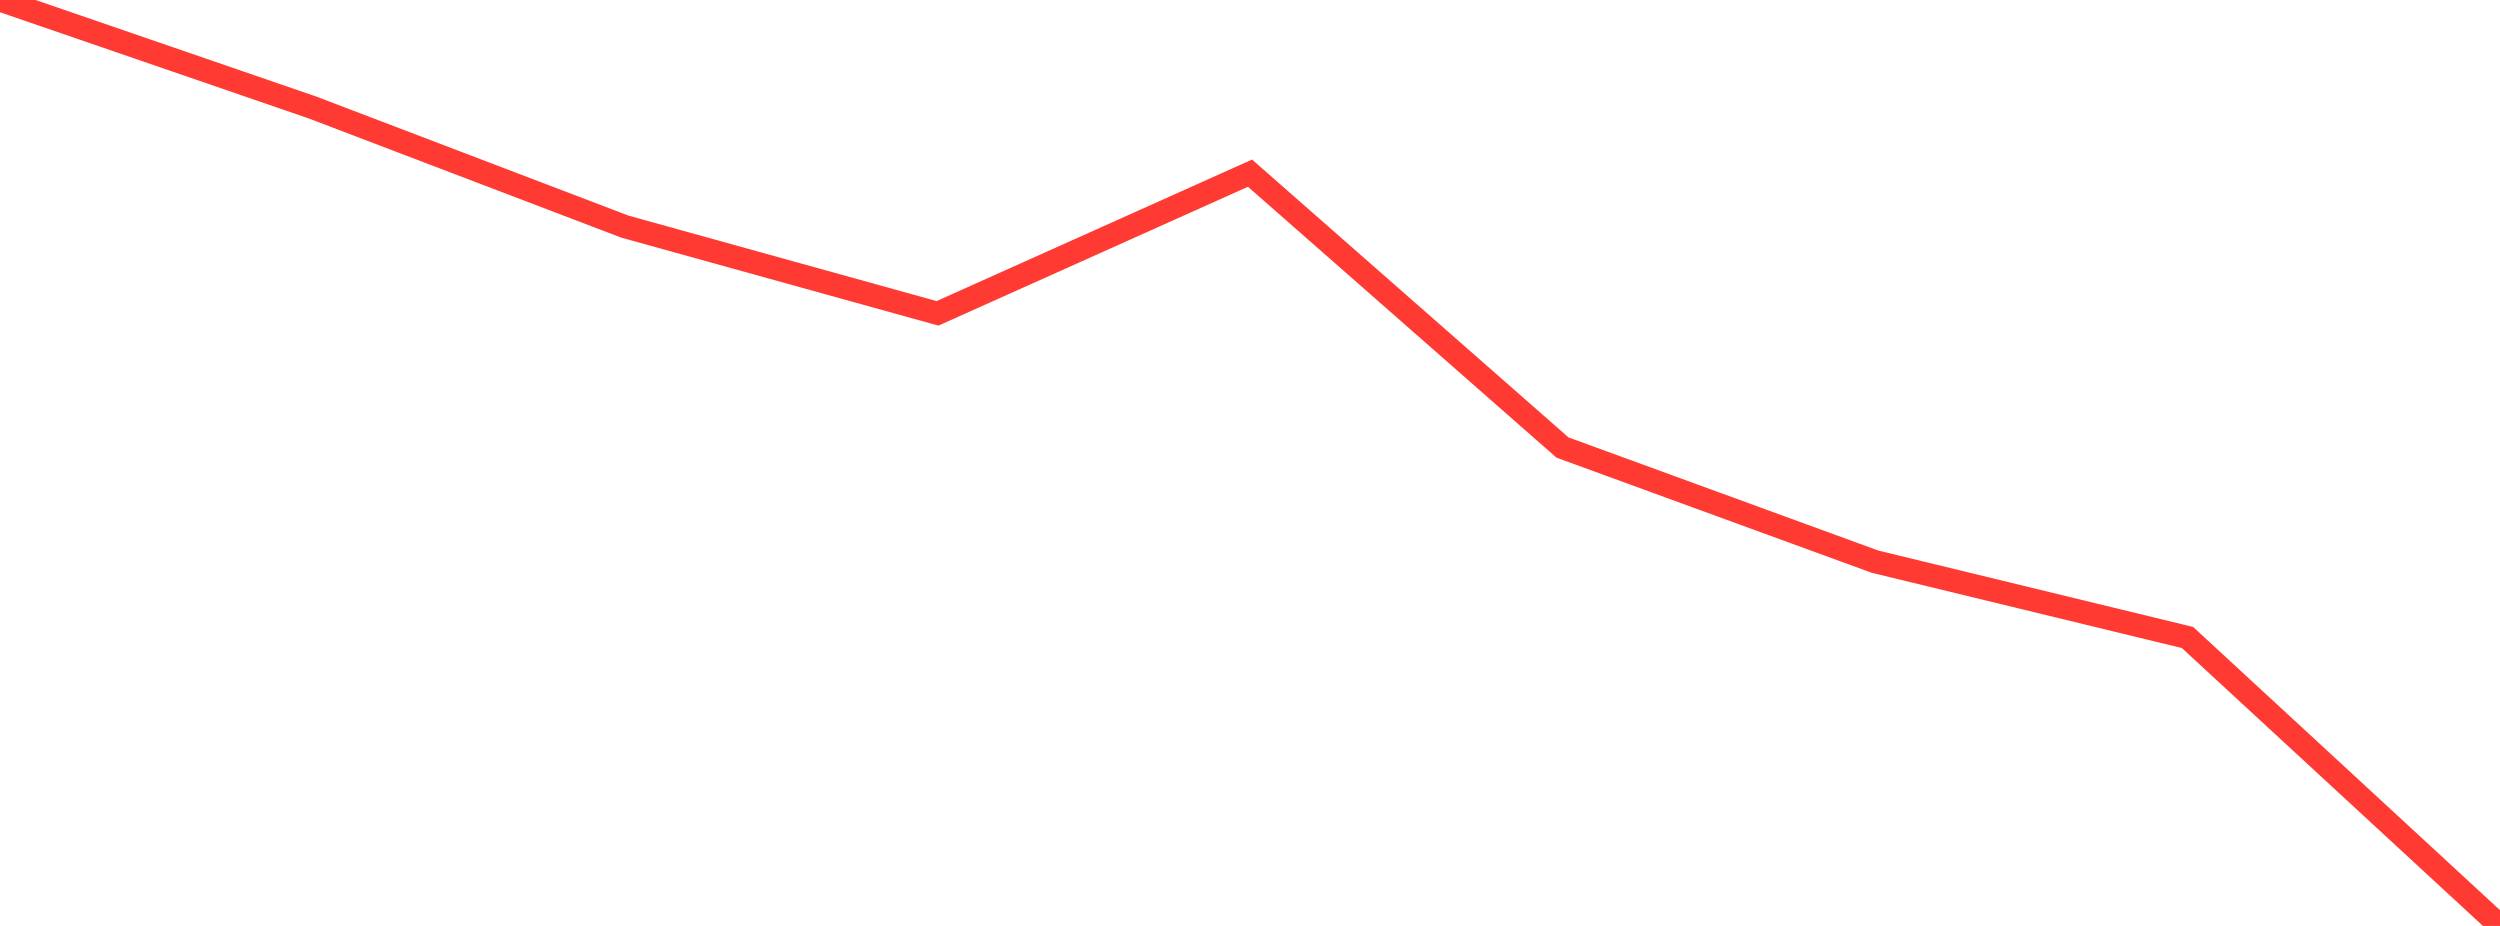 <?xml version="1.0" standalone="no"?>
<!DOCTYPE svg PUBLIC "-//W3C//DTD SVG 1.1//EN" "http://www.w3.org/Graphics/SVG/1.1/DTD/svg11.dtd">

<svg width="135" height="50" viewBox="0 0 135 50" preserveAspectRatio="none" 
  xmlns="http://www.w3.org/2000/svg"
  xmlns:xlink="http://www.w3.org/1999/xlink">


<polyline points="0.0, 0.0 16.875, 5.805 33.75, 12.24 50.625, 16.921 67.5, 9.351 84.375, 24.167 101.25, 30.33 118.125, 34.425 135.0, 50.0" fill="none" stroke="#ff3a33" stroke-width="1.25"/>

</svg>